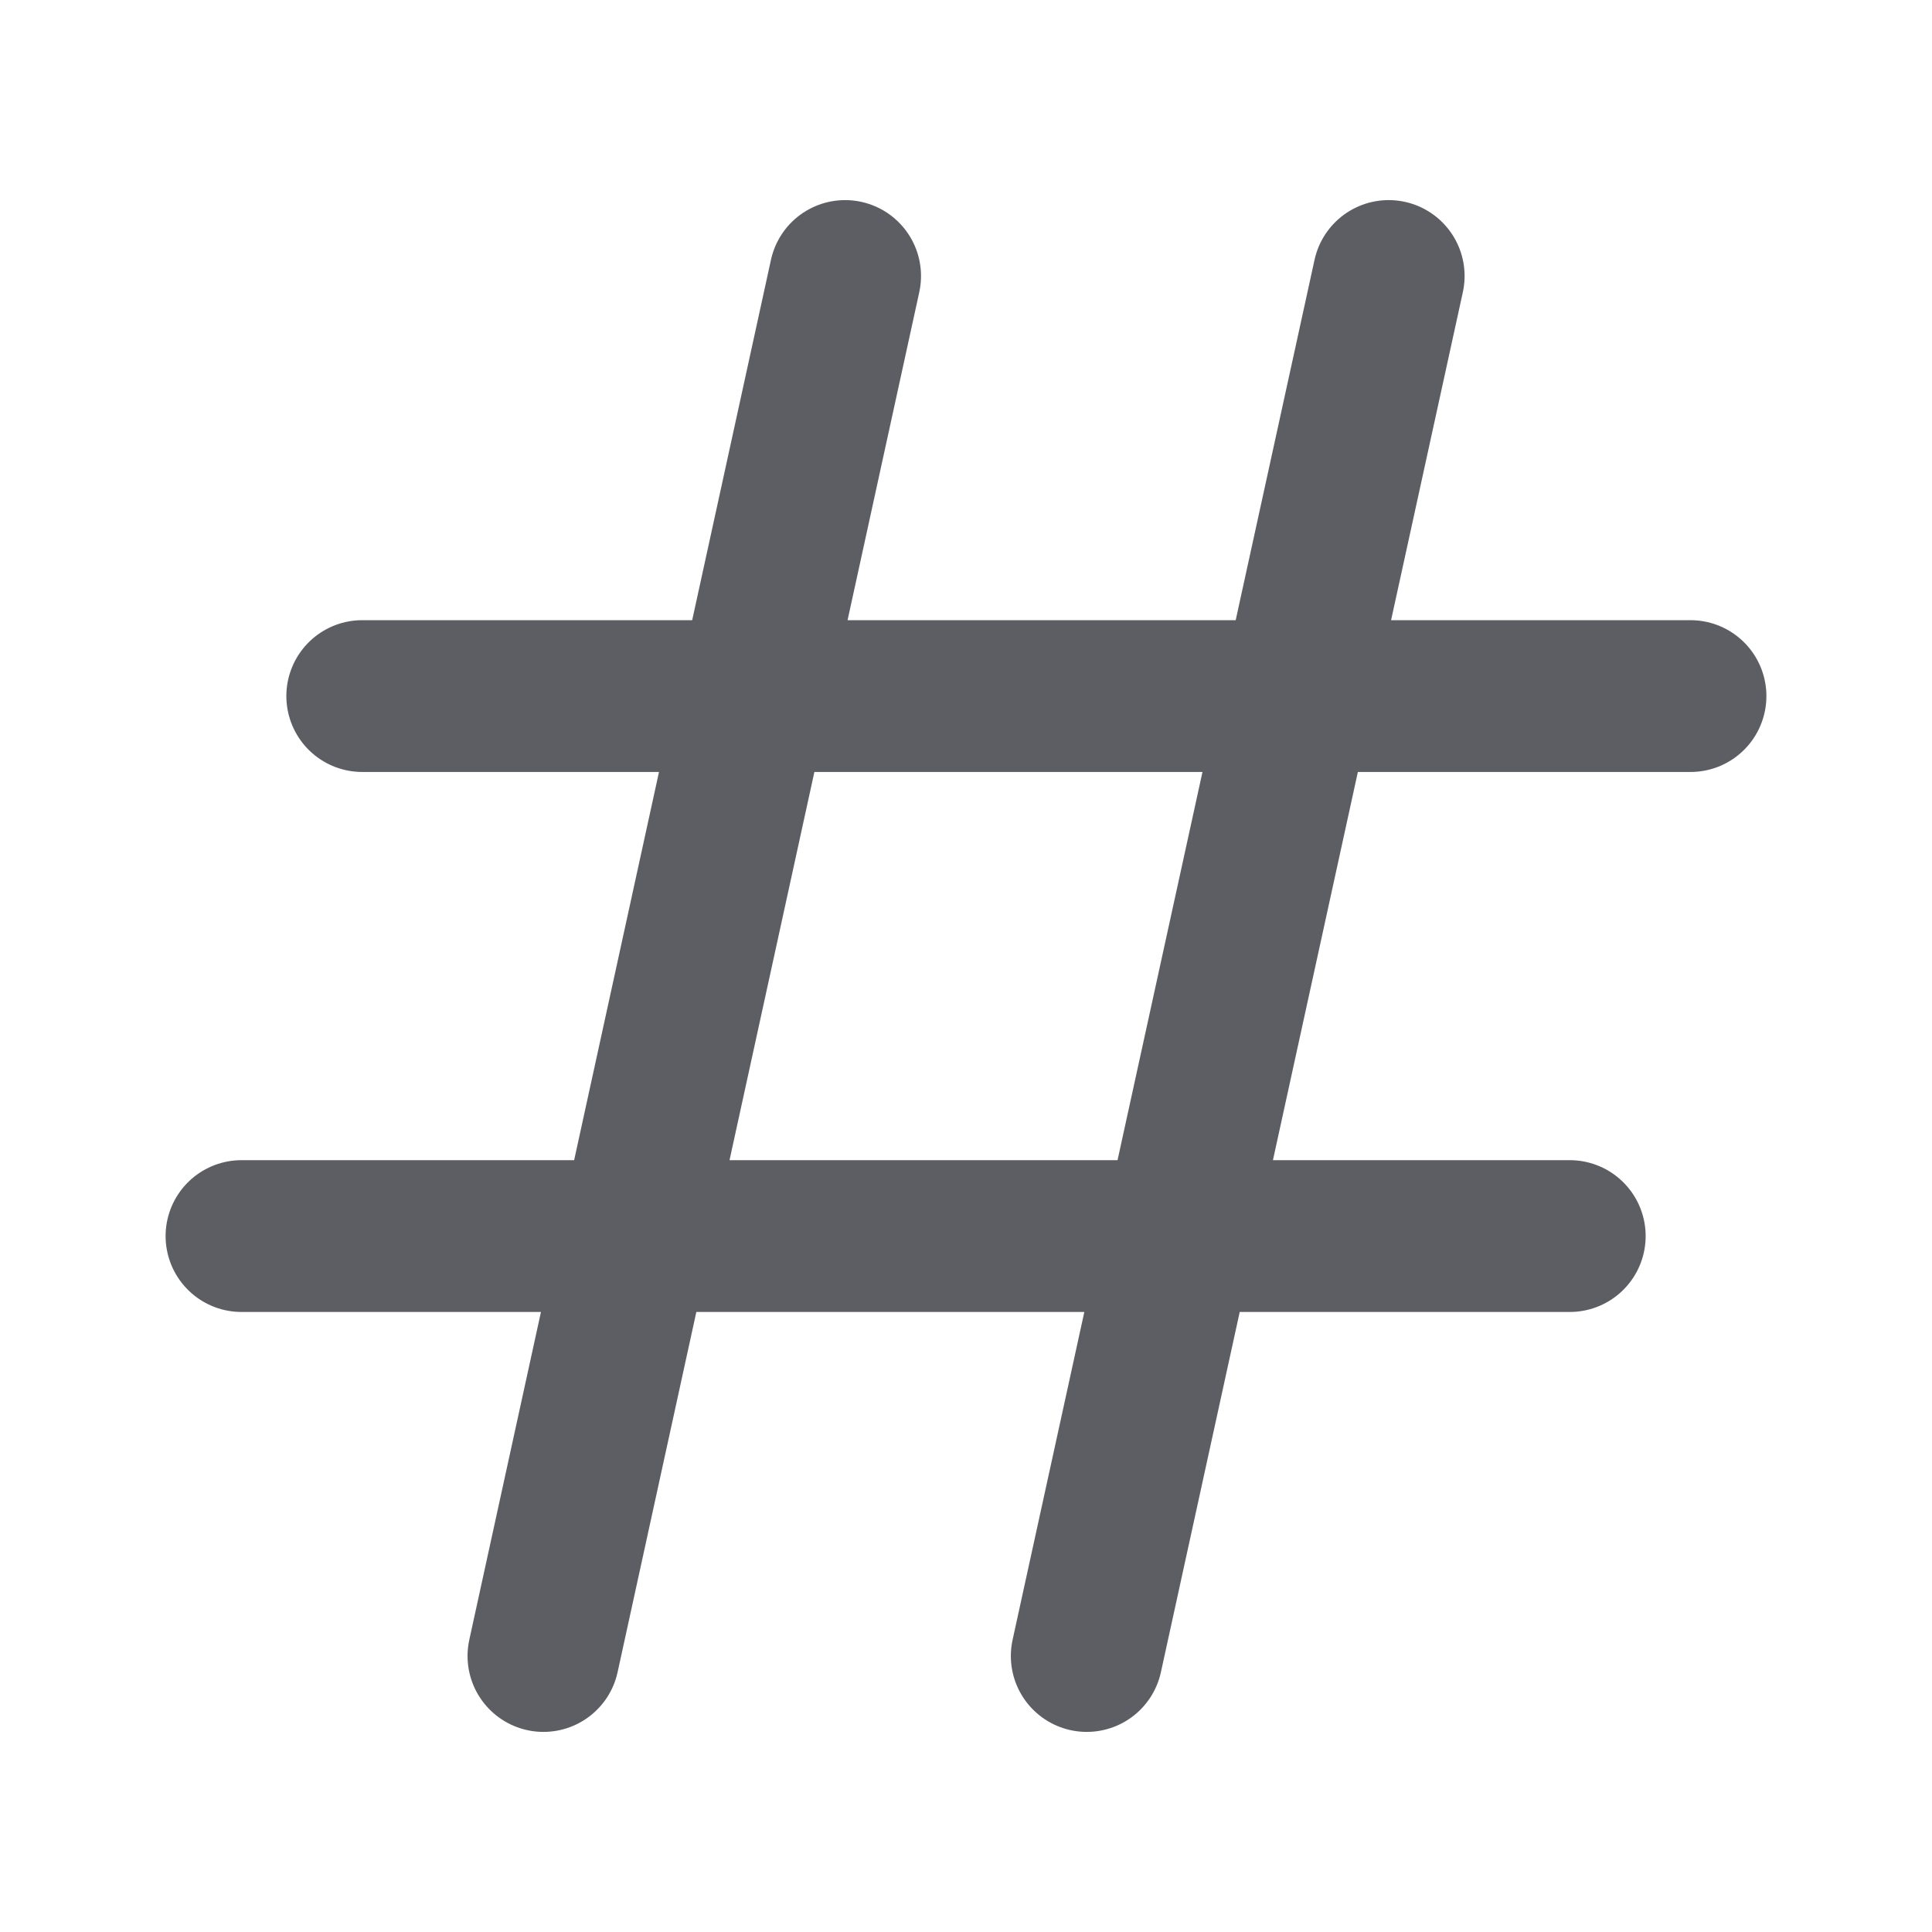 <svg xmlns="http://www.w3.org/2000/svg" width="14" height="14" fill="none"><path stroke="#5C5E63" stroke-linecap="round" stroke-linejoin="round" stroke-width="1.1" d="M3.938 12 6.124 2M7.875 12l2.188-10M2.625 5.044h9.625M1.75 8.957h9.625"/></svg>